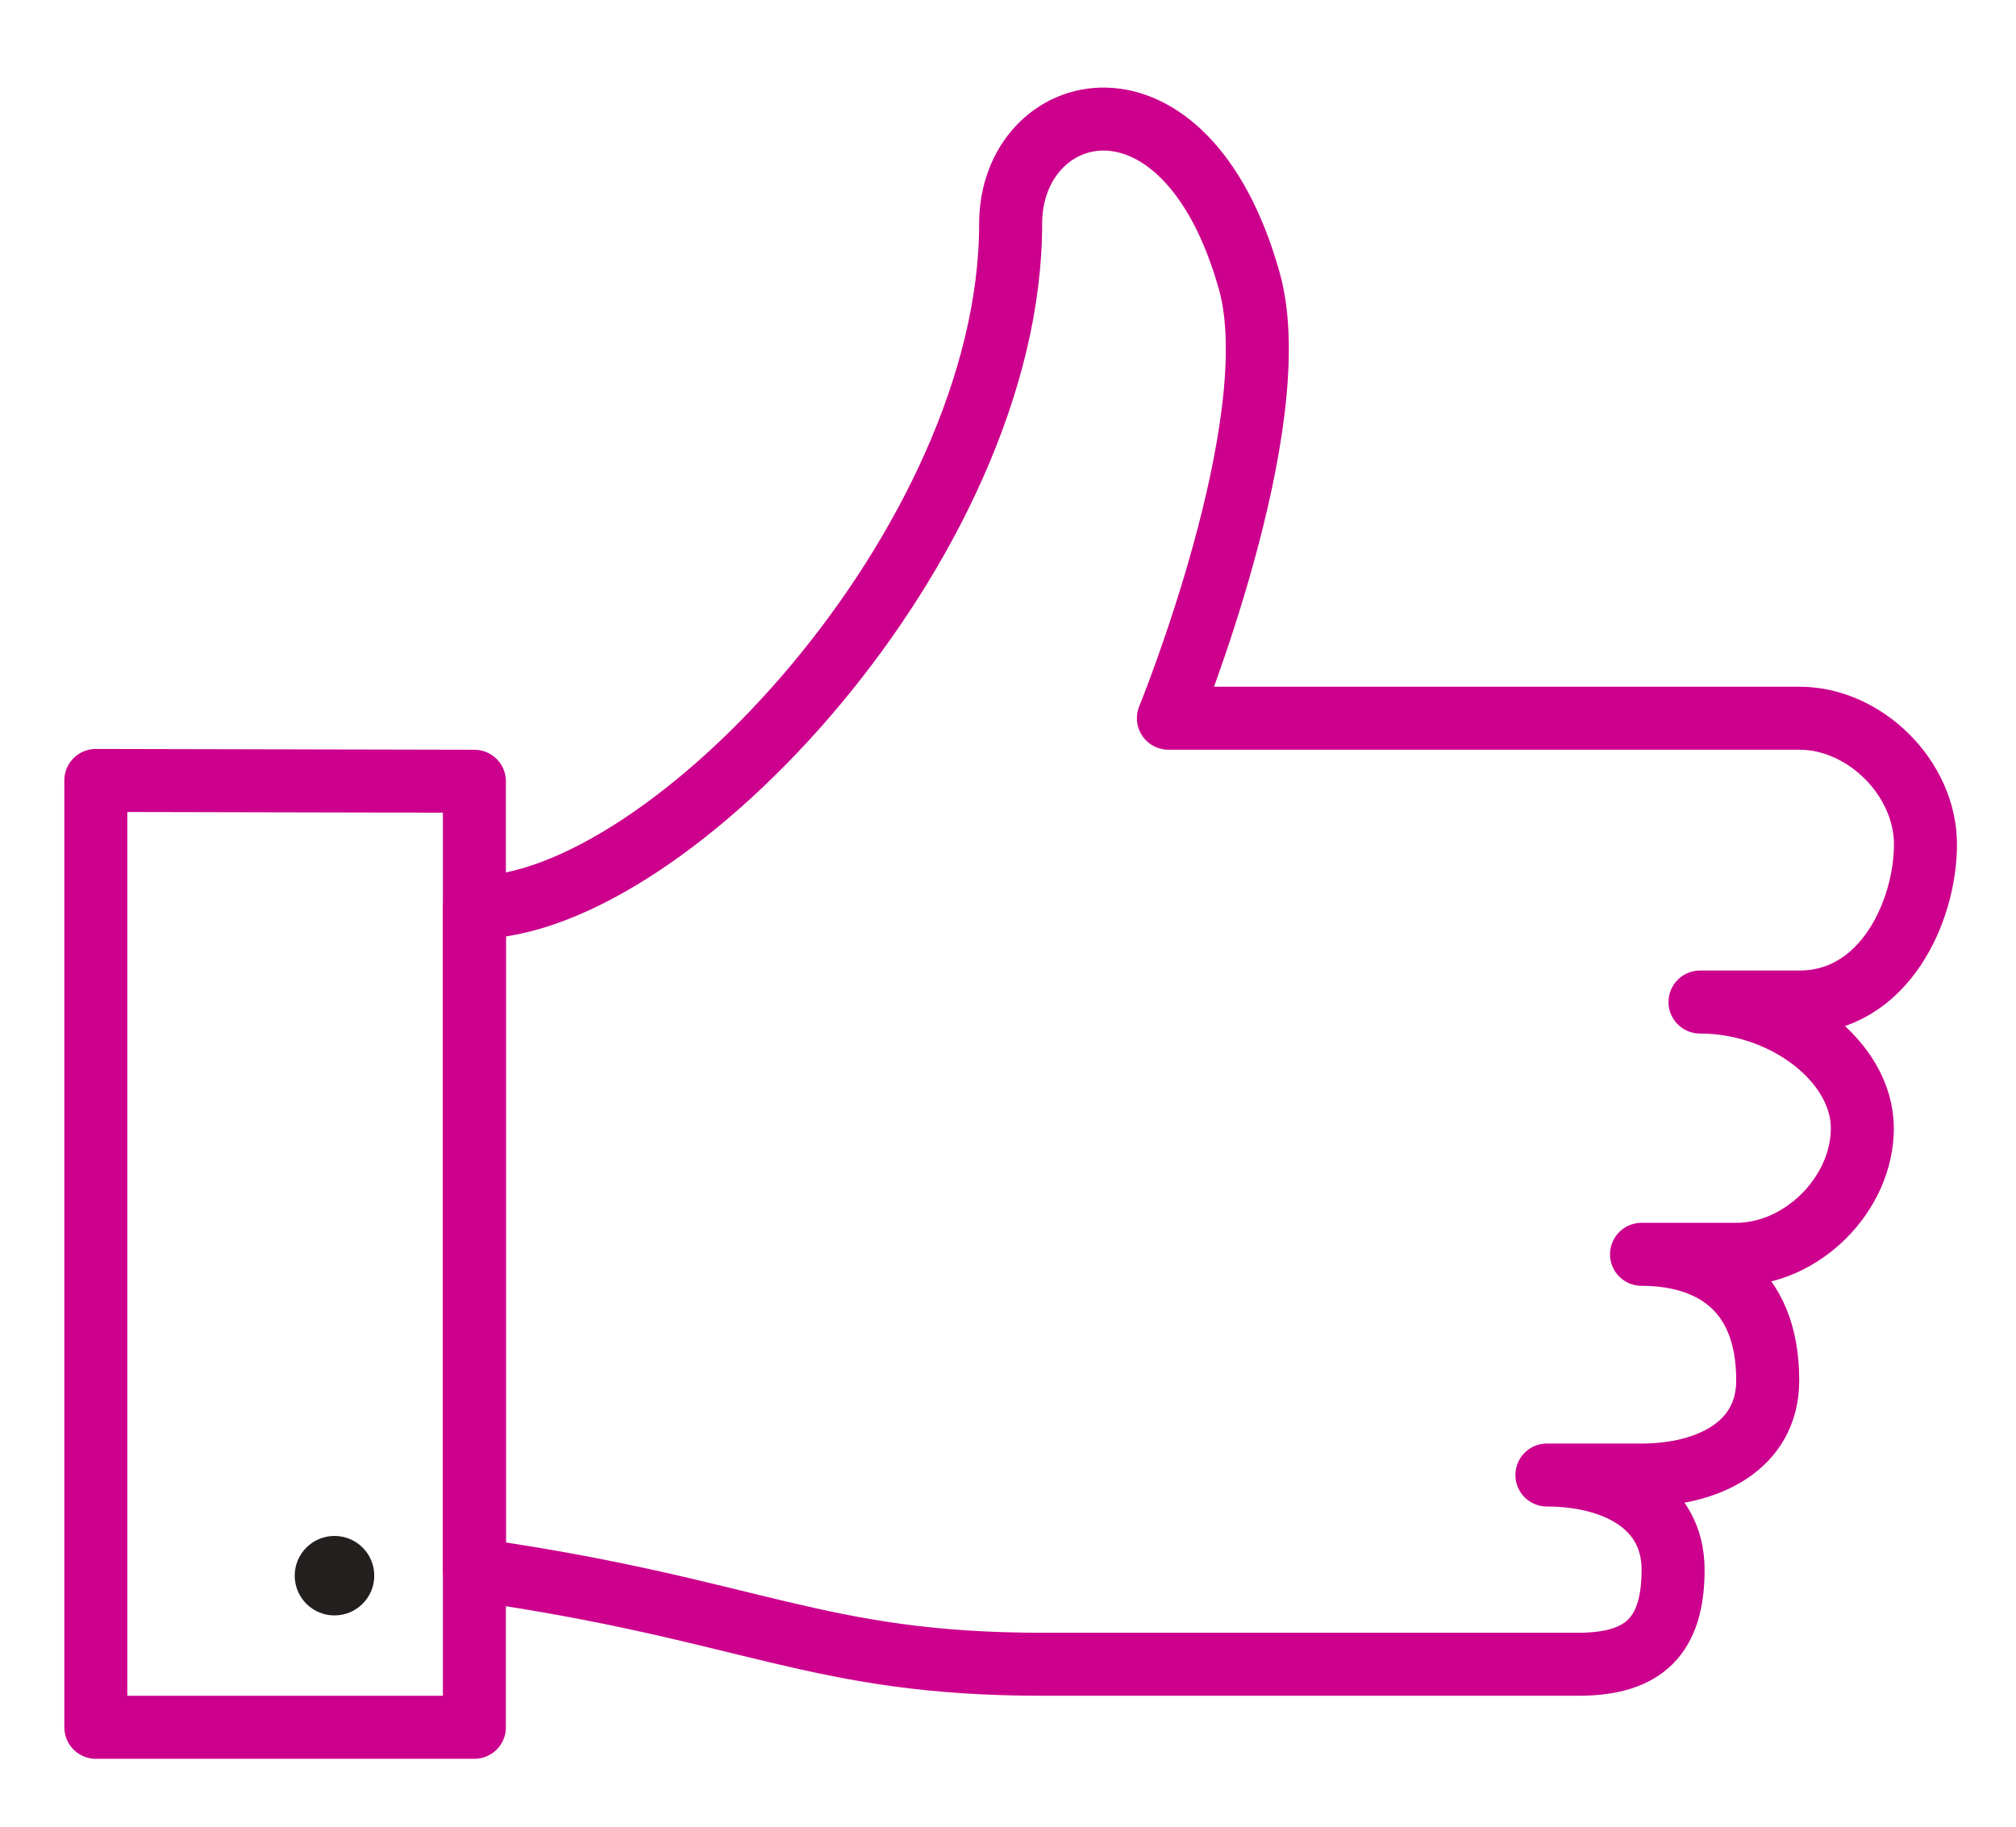 <?xml version="1.0" encoding="UTF-8" standalone="no"?>
<svg width="32px" height="29px" viewBox="0 0 32 29" version="1.1" xmlns="http://www.w3.org/2000/svg" xmlns:xlink="http://www.w3.org/1999/xlink" xmlns:sketch="http://www.bohemiancoding.com/sketch/ns">
    <!-- Generator: Sketch 3.2.2 (9983) - http://www.bohemiancoding.com/sketch -->
    <title>thumbs up</title>
    <desc>Created with Sketch.</desc>
    <defs></defs>
    <g id="Page-1" stroke="none" stroke-width="1" fill="none" fill-rule="evenodd" sketch:type="MSPage">
        <g id="Stroke-4285-+-Stroke-4286-+-Fill-4287" sketch:type="MSLayerGroup" transform="translate(1.521, 1.656)">
            <path d="M24.535,18.257 L24.535,18.257 C25.581,18.257 26.538,18.758 26.538,20.259 C26.538,21.306 25.581,21.761 24.535,21.761 L23.033,21.761 C24.079,21.761 25.036,22.217 25.036,23.263 C25.036,24.31 24.58,24.765 23.534,24.765 L15.022,24.765 C11.423,24.765 10.428,23.894 6.009,23.263 L6.009,12.75 C9.103,12.75 14.521,6.947 14.521,1.897 C14.521,-0.099 17.285,-0.842 18.309,2.804 C18.94,5.053 17.025,9.746 17.025,9.746 L27.039,9.746 C28.085,9.746 29.042,10.702 29.042,11.749 C29.042,12.795 28.398,14.252 27.039,14.252 L25.463,14.252 C26.822,14.252 28.04,15.208 28.04,16.254 C28.04,17.301 27.084,18.257 26.038,18.257 L24.535,18.257" id="Stroke-4285" stroke="#CC008C" stroke-linecap="round" stroke-linejoin="round" sketch:type="MSShapeGroup"></path>
            <path d="M6.009,25.766 L0,25.766 L0,10.734 L6.009,10.747 L6.009,25.766 L6.009,25.766 Z" id="Stroke-4286" stroke="#CC008C" stroke-linecap="round" stroke-linejoin="round" sketch:type="MSShapeGroup"></path>
            <path d="M3.788,22.728 C3.44,22.728 3.157,23.01 3.157,23.359 C3.157,23.707 3.44,23.99 3.788,23.99 C4.137,23.99 4.42,23.707 4.42,23.359 C4.42,23.01 4.137,22.728 3.788,22.728" id="Fill-4287" fill="#231F1F" sketch:type="MSShapeGroup"></path>
        </g>
    </g>
</svg>